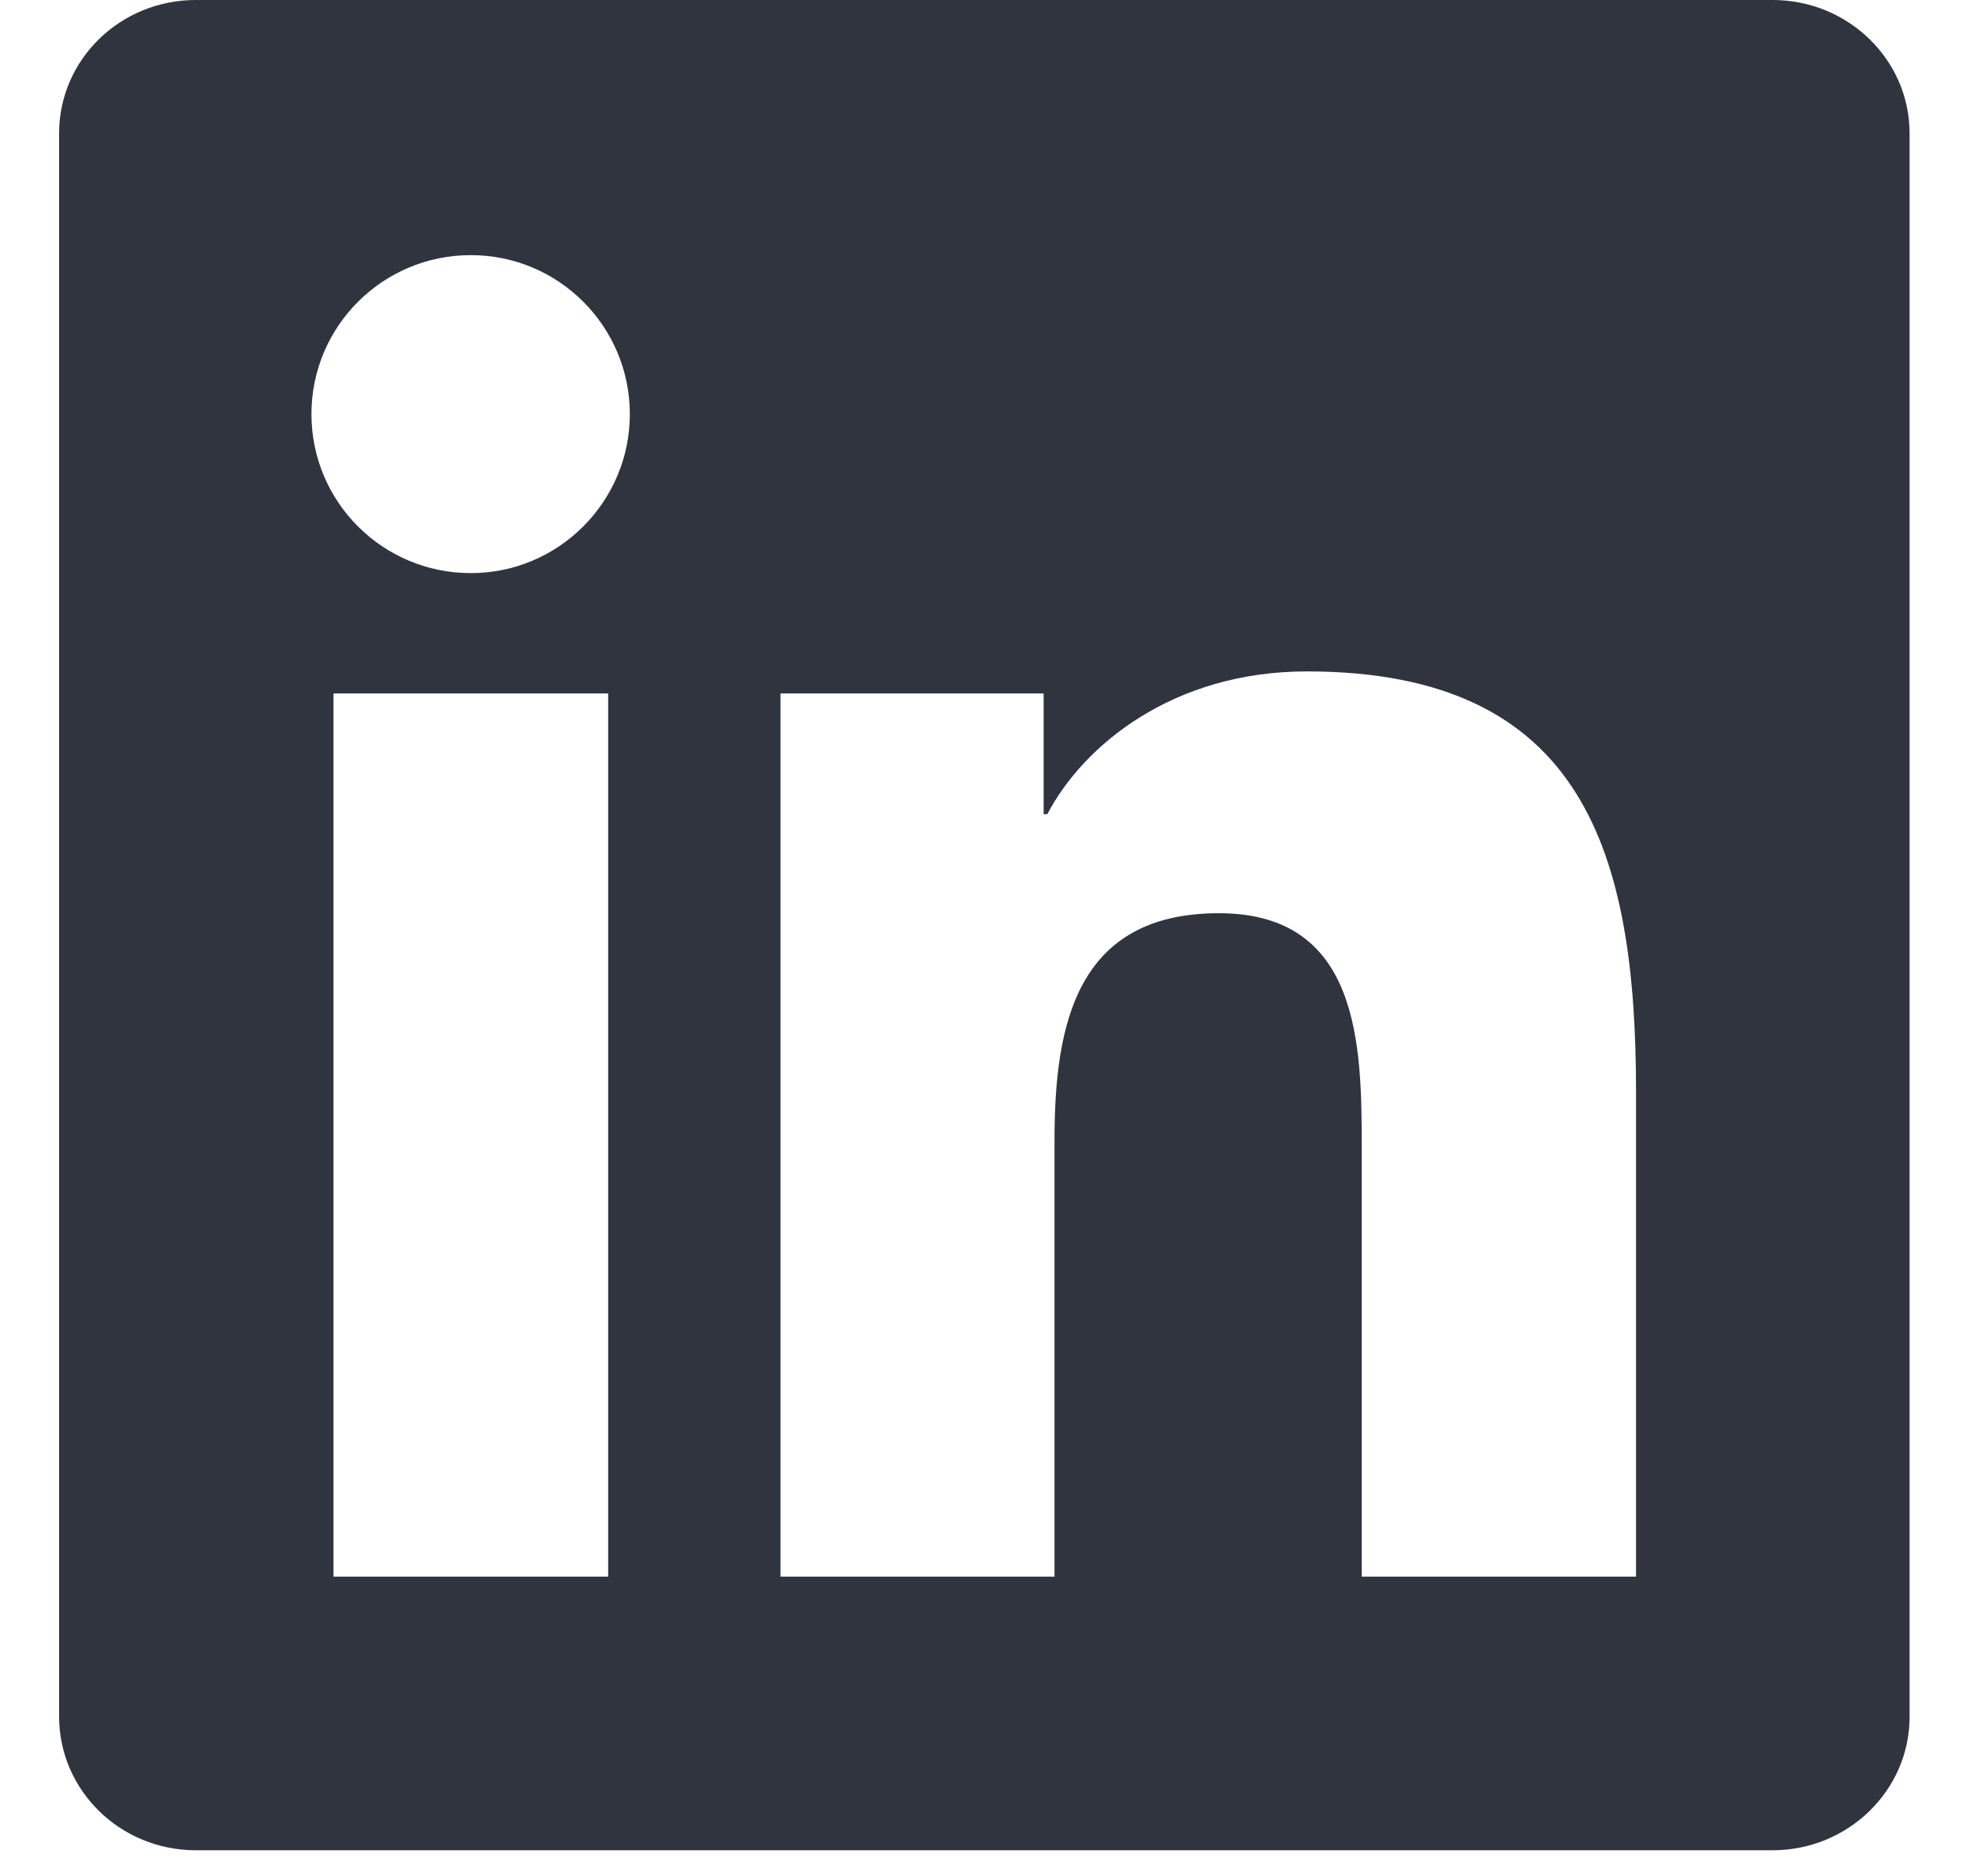 <svg xmlns="http://www.w3.org/2000/svg" fill="none" viewBox="0 0 21 20" height="20" width="21">
<g clip-path="url(#clip0_816_2718)">
<path fill="#30343F" d="M18.896 0H2.087C1.281 0 0.63 0.636 0.63 1.422V18.3C0.63 19.087 1.281 19.726 2.087 19.726H18.896C19.701 19.726 20.356 19.087 20.356 18.304V1.422C20.356 0.636 19.701 0 18.896 0ZM6.483 16.809H3.555V7.393H6.483V16.809ZM5.019 6.11C4.079 6.11 3.32 5.351 3.32 4.415C3.32 3.479 4.079 2.72 5.019 2.72C5.955 2.72 6.714 3.479 6.714 4.415C6.714 5.348 5.955 6.11 5.019 6.11ZM17.44 16.809H14.516V12.232C14.516 11.142 14.496 9.736 12.994 9.736C11.472 9.736 11.241 10.926 11.241 12.155V16.809H8.32V7.393H11.125V8.68H11.164C11.553 7.941 12.508 7.158 13.93 7.158C16.893 7.158 17.44 9.108 17.44 11.643V16.809Z"></path>
</g>
<defs>
<clipPath id="clip0_816_2718">
<rect transform="translate(0.63)" fill="white" height="19.726" width="19.726"></rect>
</clipPath>
</defs>
</svg>
